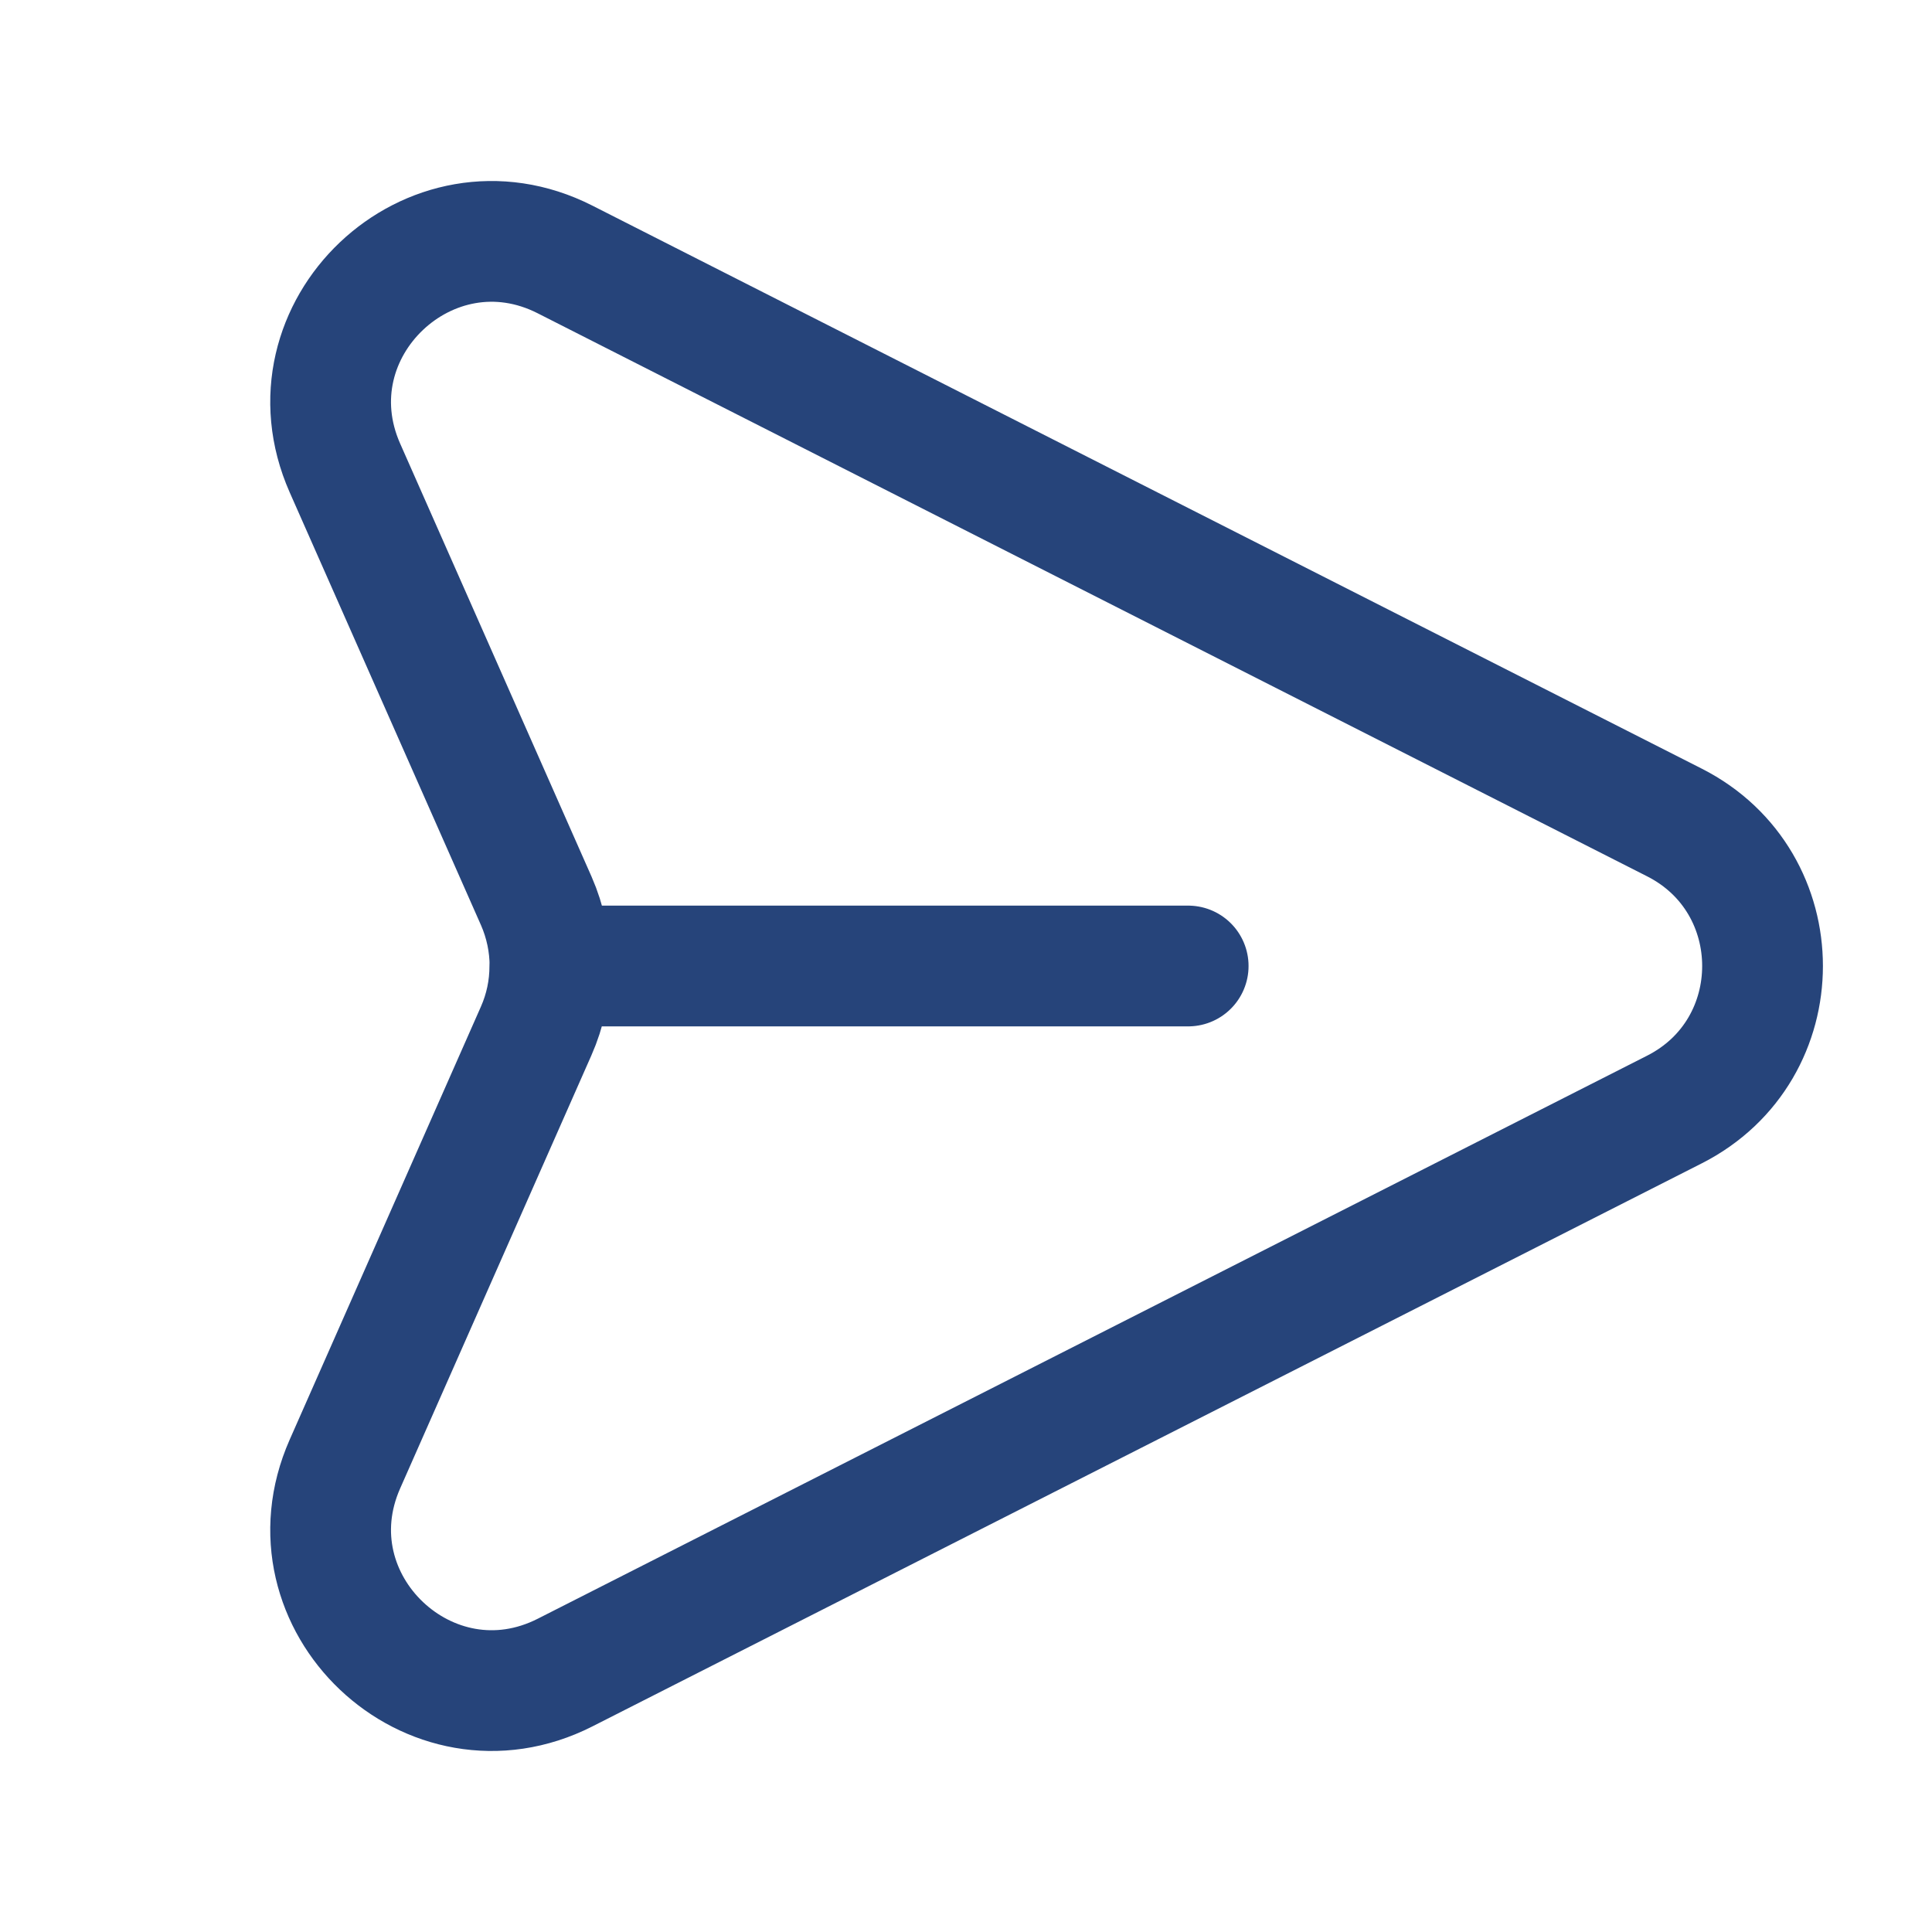 <?xml version="1.0" encoding="UTF-8"?> <svg xmlns="http://www.w3.org/2000/svg" width="24" height="24" viewBox="0 0 24 24" fill="none"><path d="M14.76 12H6.832C6.832 11.725 6.775 11.45 6.662 11.192L4.285 5.814C3.525 4.094 5.343 2.372 7.019 3.223L20.8 10.217C22.26 10.957 22.26 13.043 20.8 13.783L7.02 20.777C5.343 21.628 3.525 19.905 4.285 18.186L6.66 12.808C6.773 12.553 6.831 12.278 6.83 12" stroke="#26447A" stroke-width="1.5" stroke-linecap="round" stroke-linejoin="round"></path></svg> 